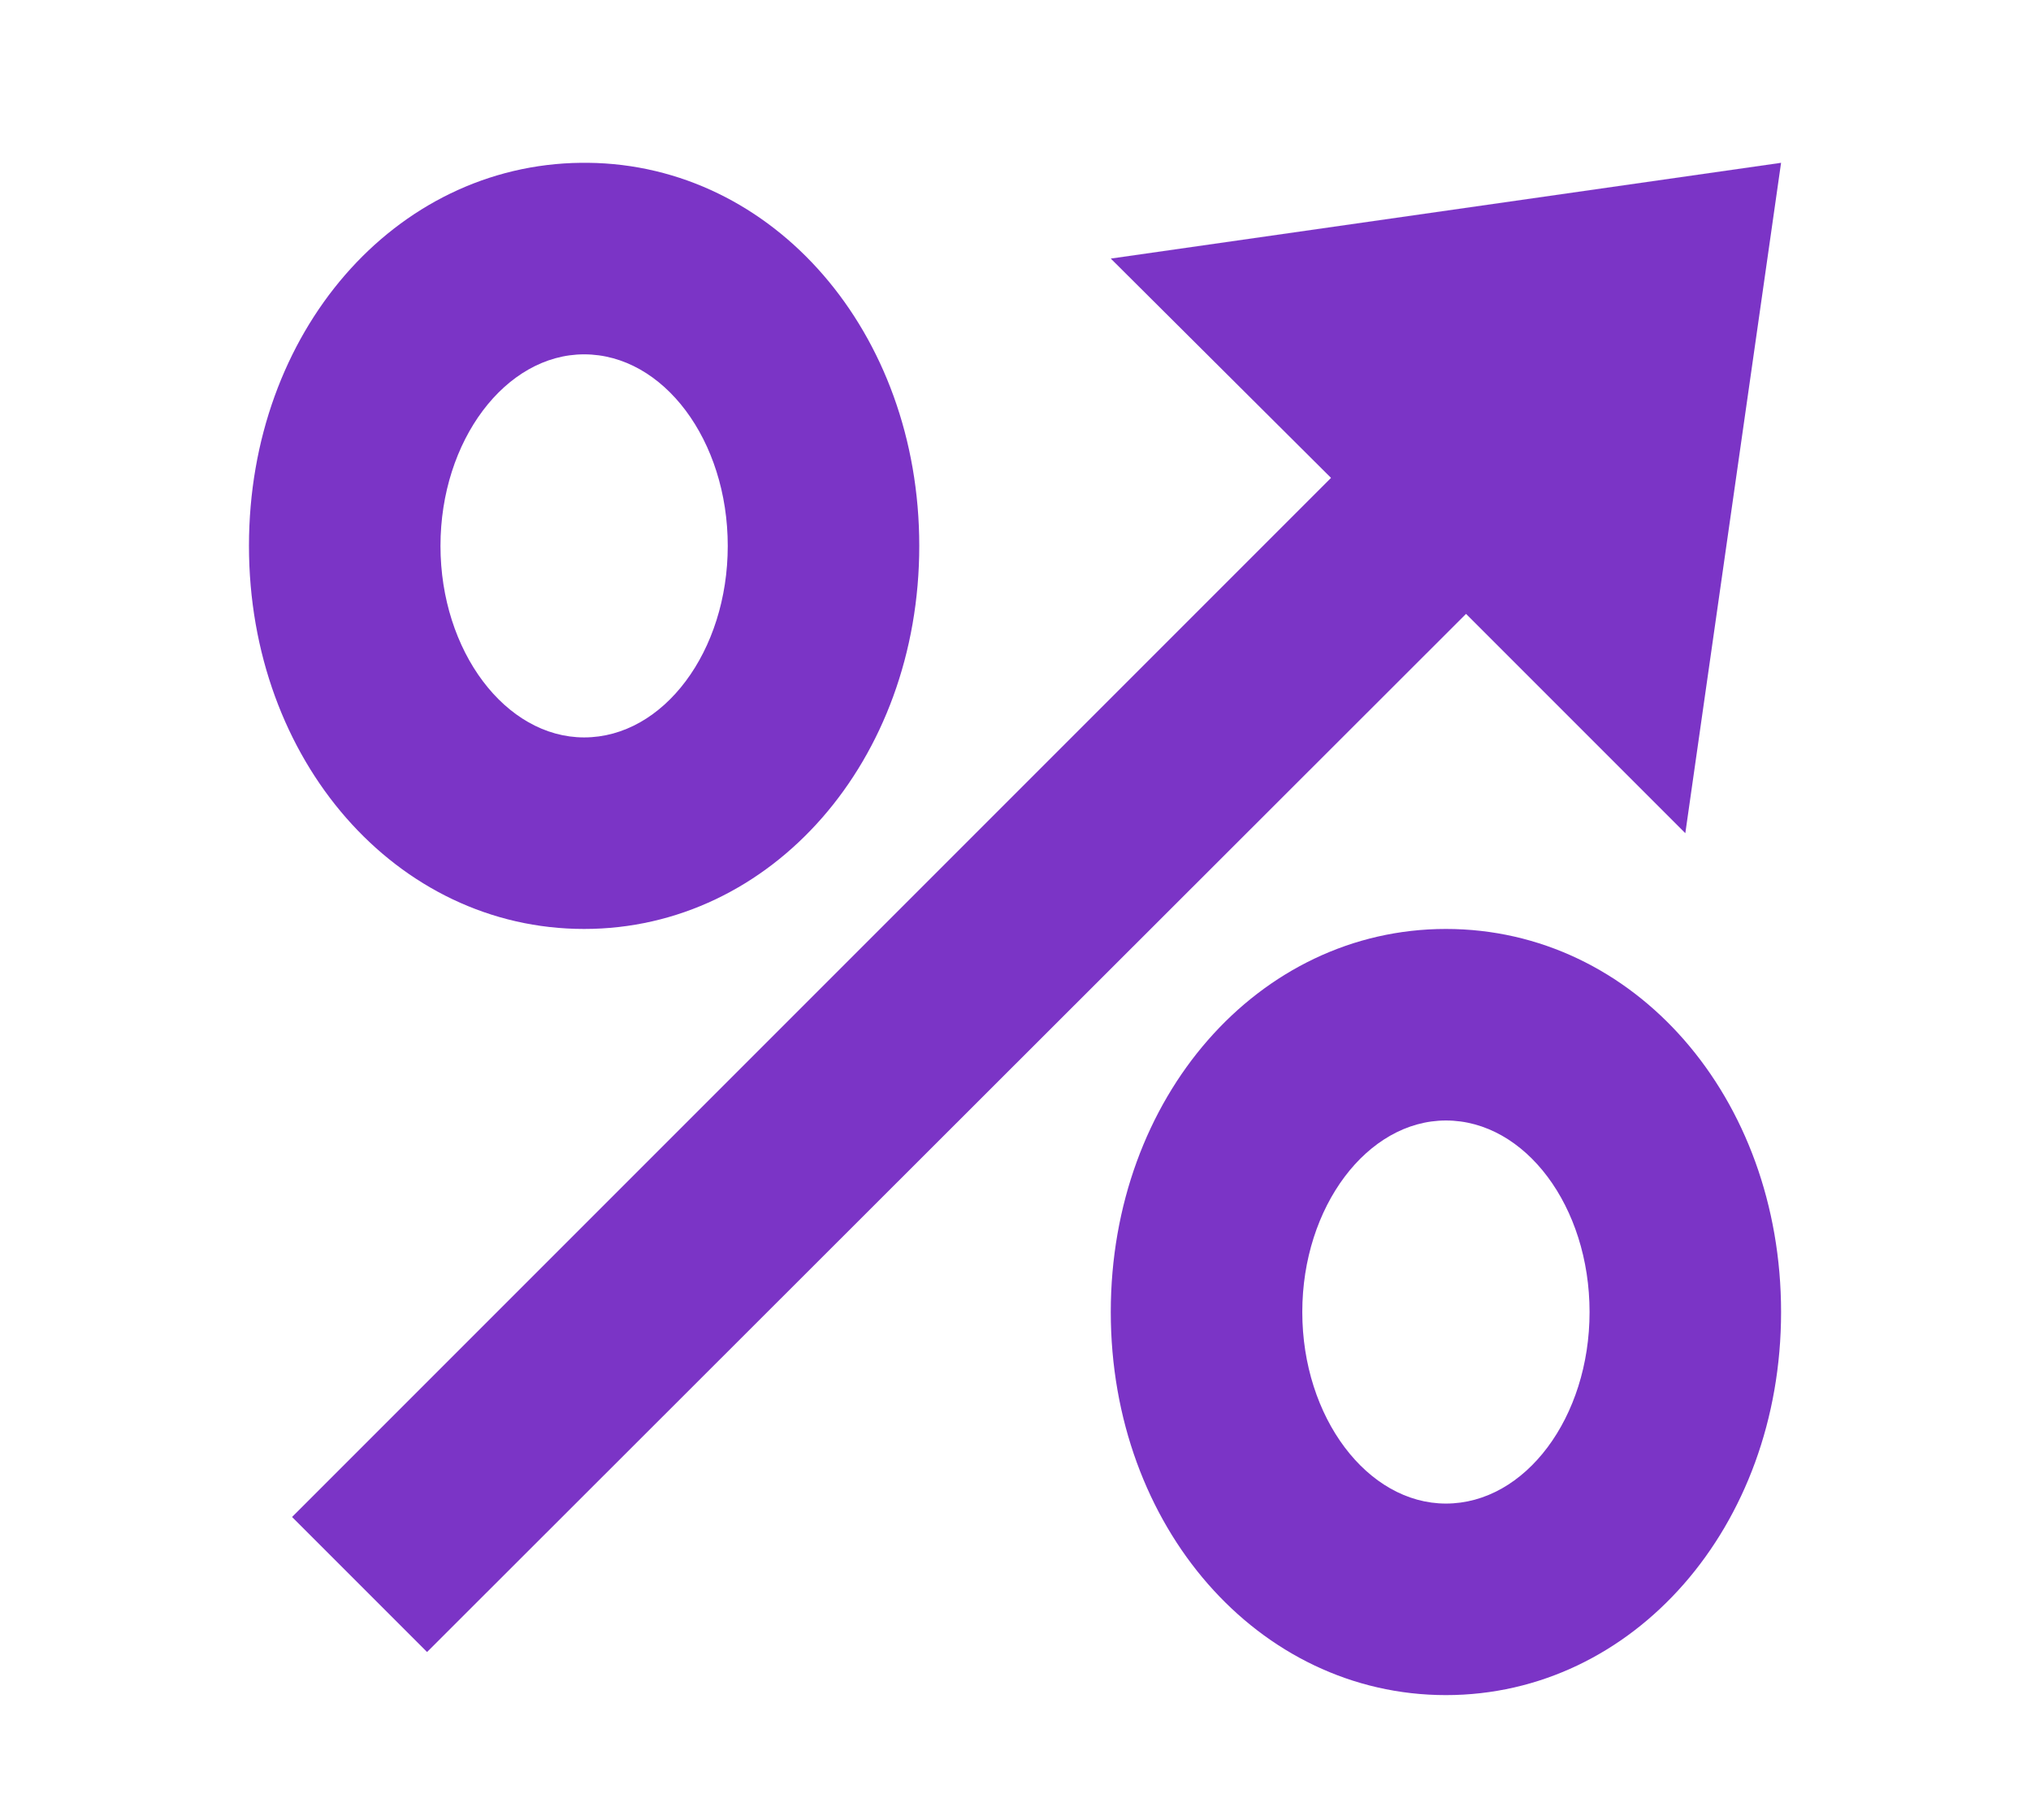 <?xml version="1.0" encoding="utf-8"?>
<!-- Generator: Adobe Illustrator 26.5.0, SVG Export Plug-In . SVG Version: 6.00 Build 0)  -->
<svg version="1.1" id="圖層_1" xmlns="http://www.w3.org/2000/svg" xmlns:xlink="http://www.w3.org/1999/xlink" x="0px" y="0px"
	 viewBox="0 0 212.1 190" style="enable-background:new 0 0 212.1 190;" xml:space="preserve">
<style type="text/css">
	.st0{fill:#7B34C6;}
	.st1{fill:none;}
</style>
<g>
	<g>
		<path class="st0" d="M61,97c19.6,0,35-17.6,35-40c0-22.3-15.2-39.8-34.6-40h-0.7C41.2,17.2,26,34.7,26,57C26,79.4,41.4,97,61,97
			L61,97z M61,37c8.3,0,15,9,15,20v0c0,11-6.7,20-15,20c-8.2,0-15-9-15-20C46,46,52.8,37,61,37L61,37z M61,37"/>
		<path class="st0" d="M151,97c-19.6,0-35,17.6-35,40s15.4,40,35,40s35-17.6,35-40C186,114.6,170.7,97,151,97L151,97z M151,157
			c-8.2,0-15-9-15-20v0c0-11,6.8-20,15-20c8.3,0,15,9,15,20C166,148,159.3,157,151,157L151,157z M151,157"/>
		<path class="st0" d="M176,87l10-70H186L116,27L139,49.9L30.5,158.4l14.1,14.1L153.1,64.1L176,87z M176,87"/>
	</g>
	<rect x="0" y="0" class="st1" width="212" height="190"/>
</g>
</svg>

